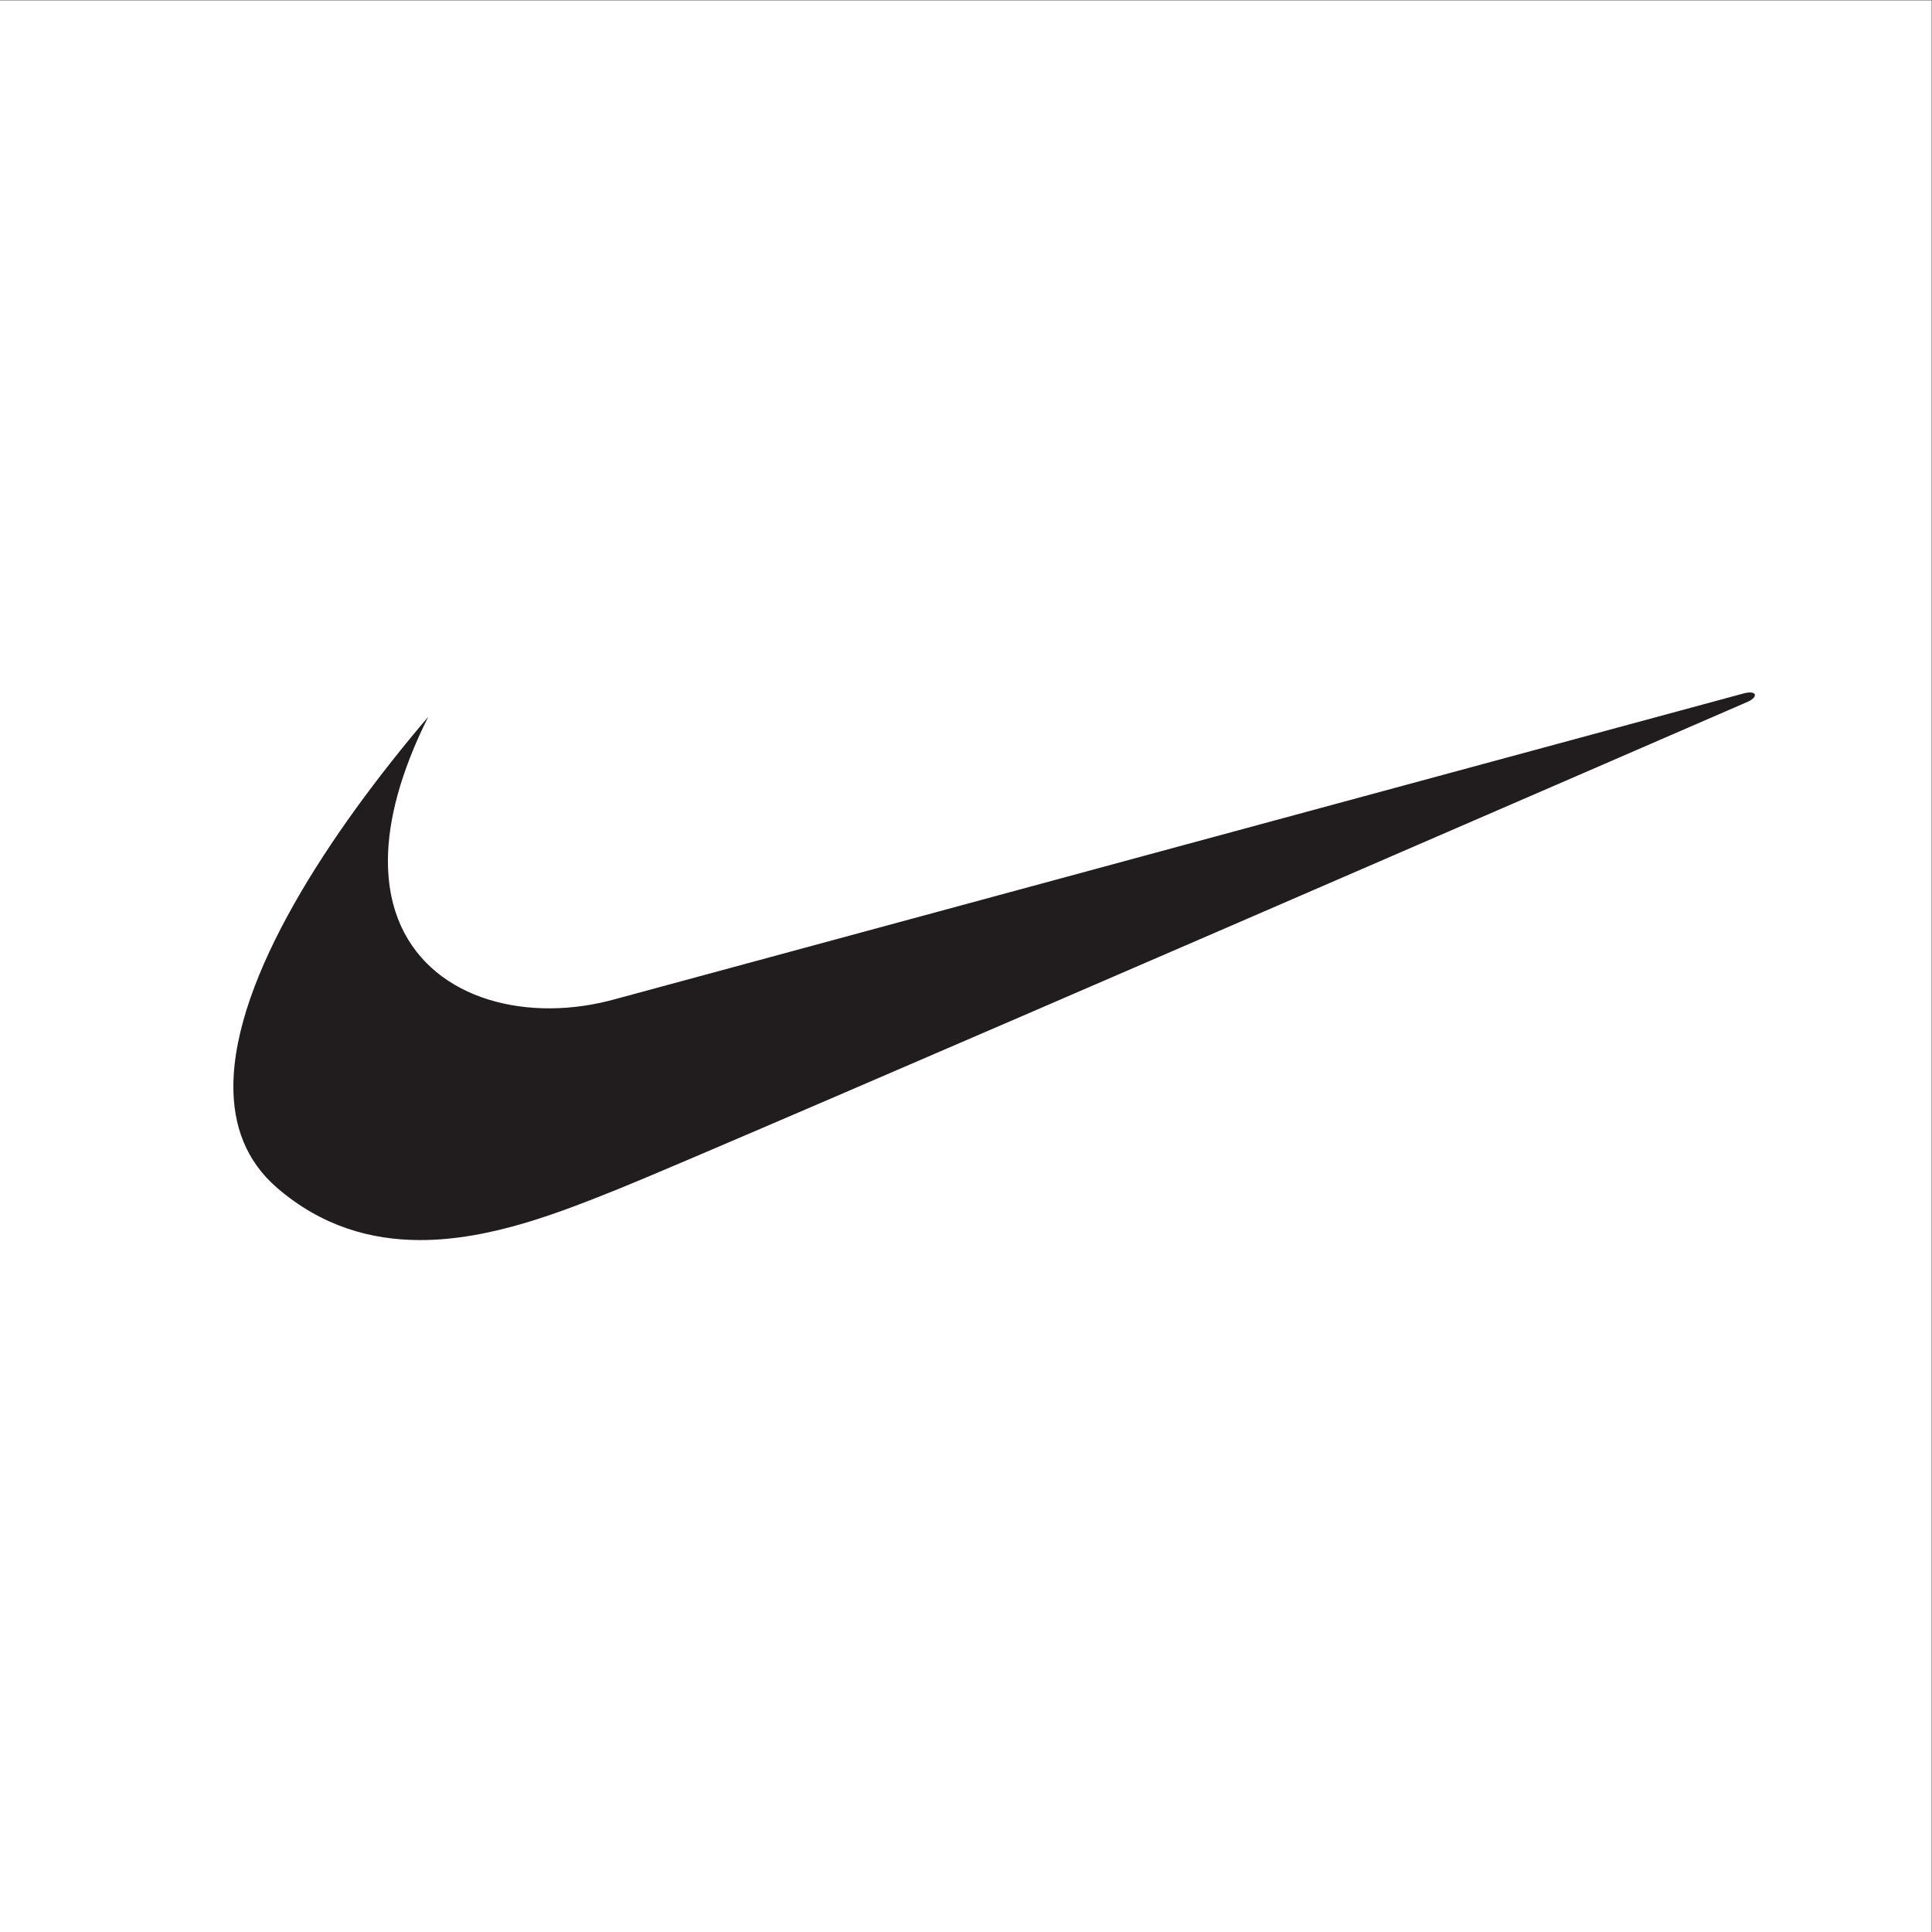 <?xml version="1.0" encoding="UTF-8" standalone="no"?> <svg xmlns:dc="http://purl.org/dc/elements/1.1/" xmlns:cc="http://creativecommons.org/ns#" xmlns:rdf="http://www.w3.org/1999/02/22-rdf-syntax-ns#" xmlns:svg="http://www.w3.org/2000/svg" xmlns="http://www.w3.org/2000/svg" viewBox="0 0 257.013 257.013" height="257.013" width="257.013" xml:space="preserve" id="svg2"><rect x="0" y="0" width="257.013" height="257.013" fill="#808080" stroke="none"/>  <defs id="defs6"></defs> <g transform="matrix(1.333,0,0,-1.333,0,257.013)" id="g10"> <g transform="scale(0.1)" id="g12"> <path id="path14" style="fill:#ffffff;fill-opacity:1;fill-rule:evenodd;stroke:none" d="M 0,1927.55 H 1927.55 V 0 H 0 v 1927.55 0"></path> <path id="path16" style="fill:#211c1d;fill-opacity:1;fill-rule:evenodd;stroke:none" d="m 427.406,1212.79 c -98.804,-116.04 -193.551,-259.946 -194.5,-367.501 -0.367,-40.469 12.547,-75.801 43.539,-102.578 44.606,-38.52 93.735,-52.109 142.637,-52.191 71.461,-0.09 142.418,28.73 197.977,50.96 93.578,37.418 1127.901,486.59 1127.901,486.59 9.98,4.99 8.1,11.23 -4.38,8.11 -5.04,-1.26 -1126.025,-305.051 -1126.025,-305.051 -21.633,-6.07 -43.735,-9.219 -65.242,-9.34 -86.153,-0.508 -162.813,47.313 -162.196,148.091 0.25,39.43 12.324,86.97 40.289,142.91 v 0"></path> </g> </g> </svg> 